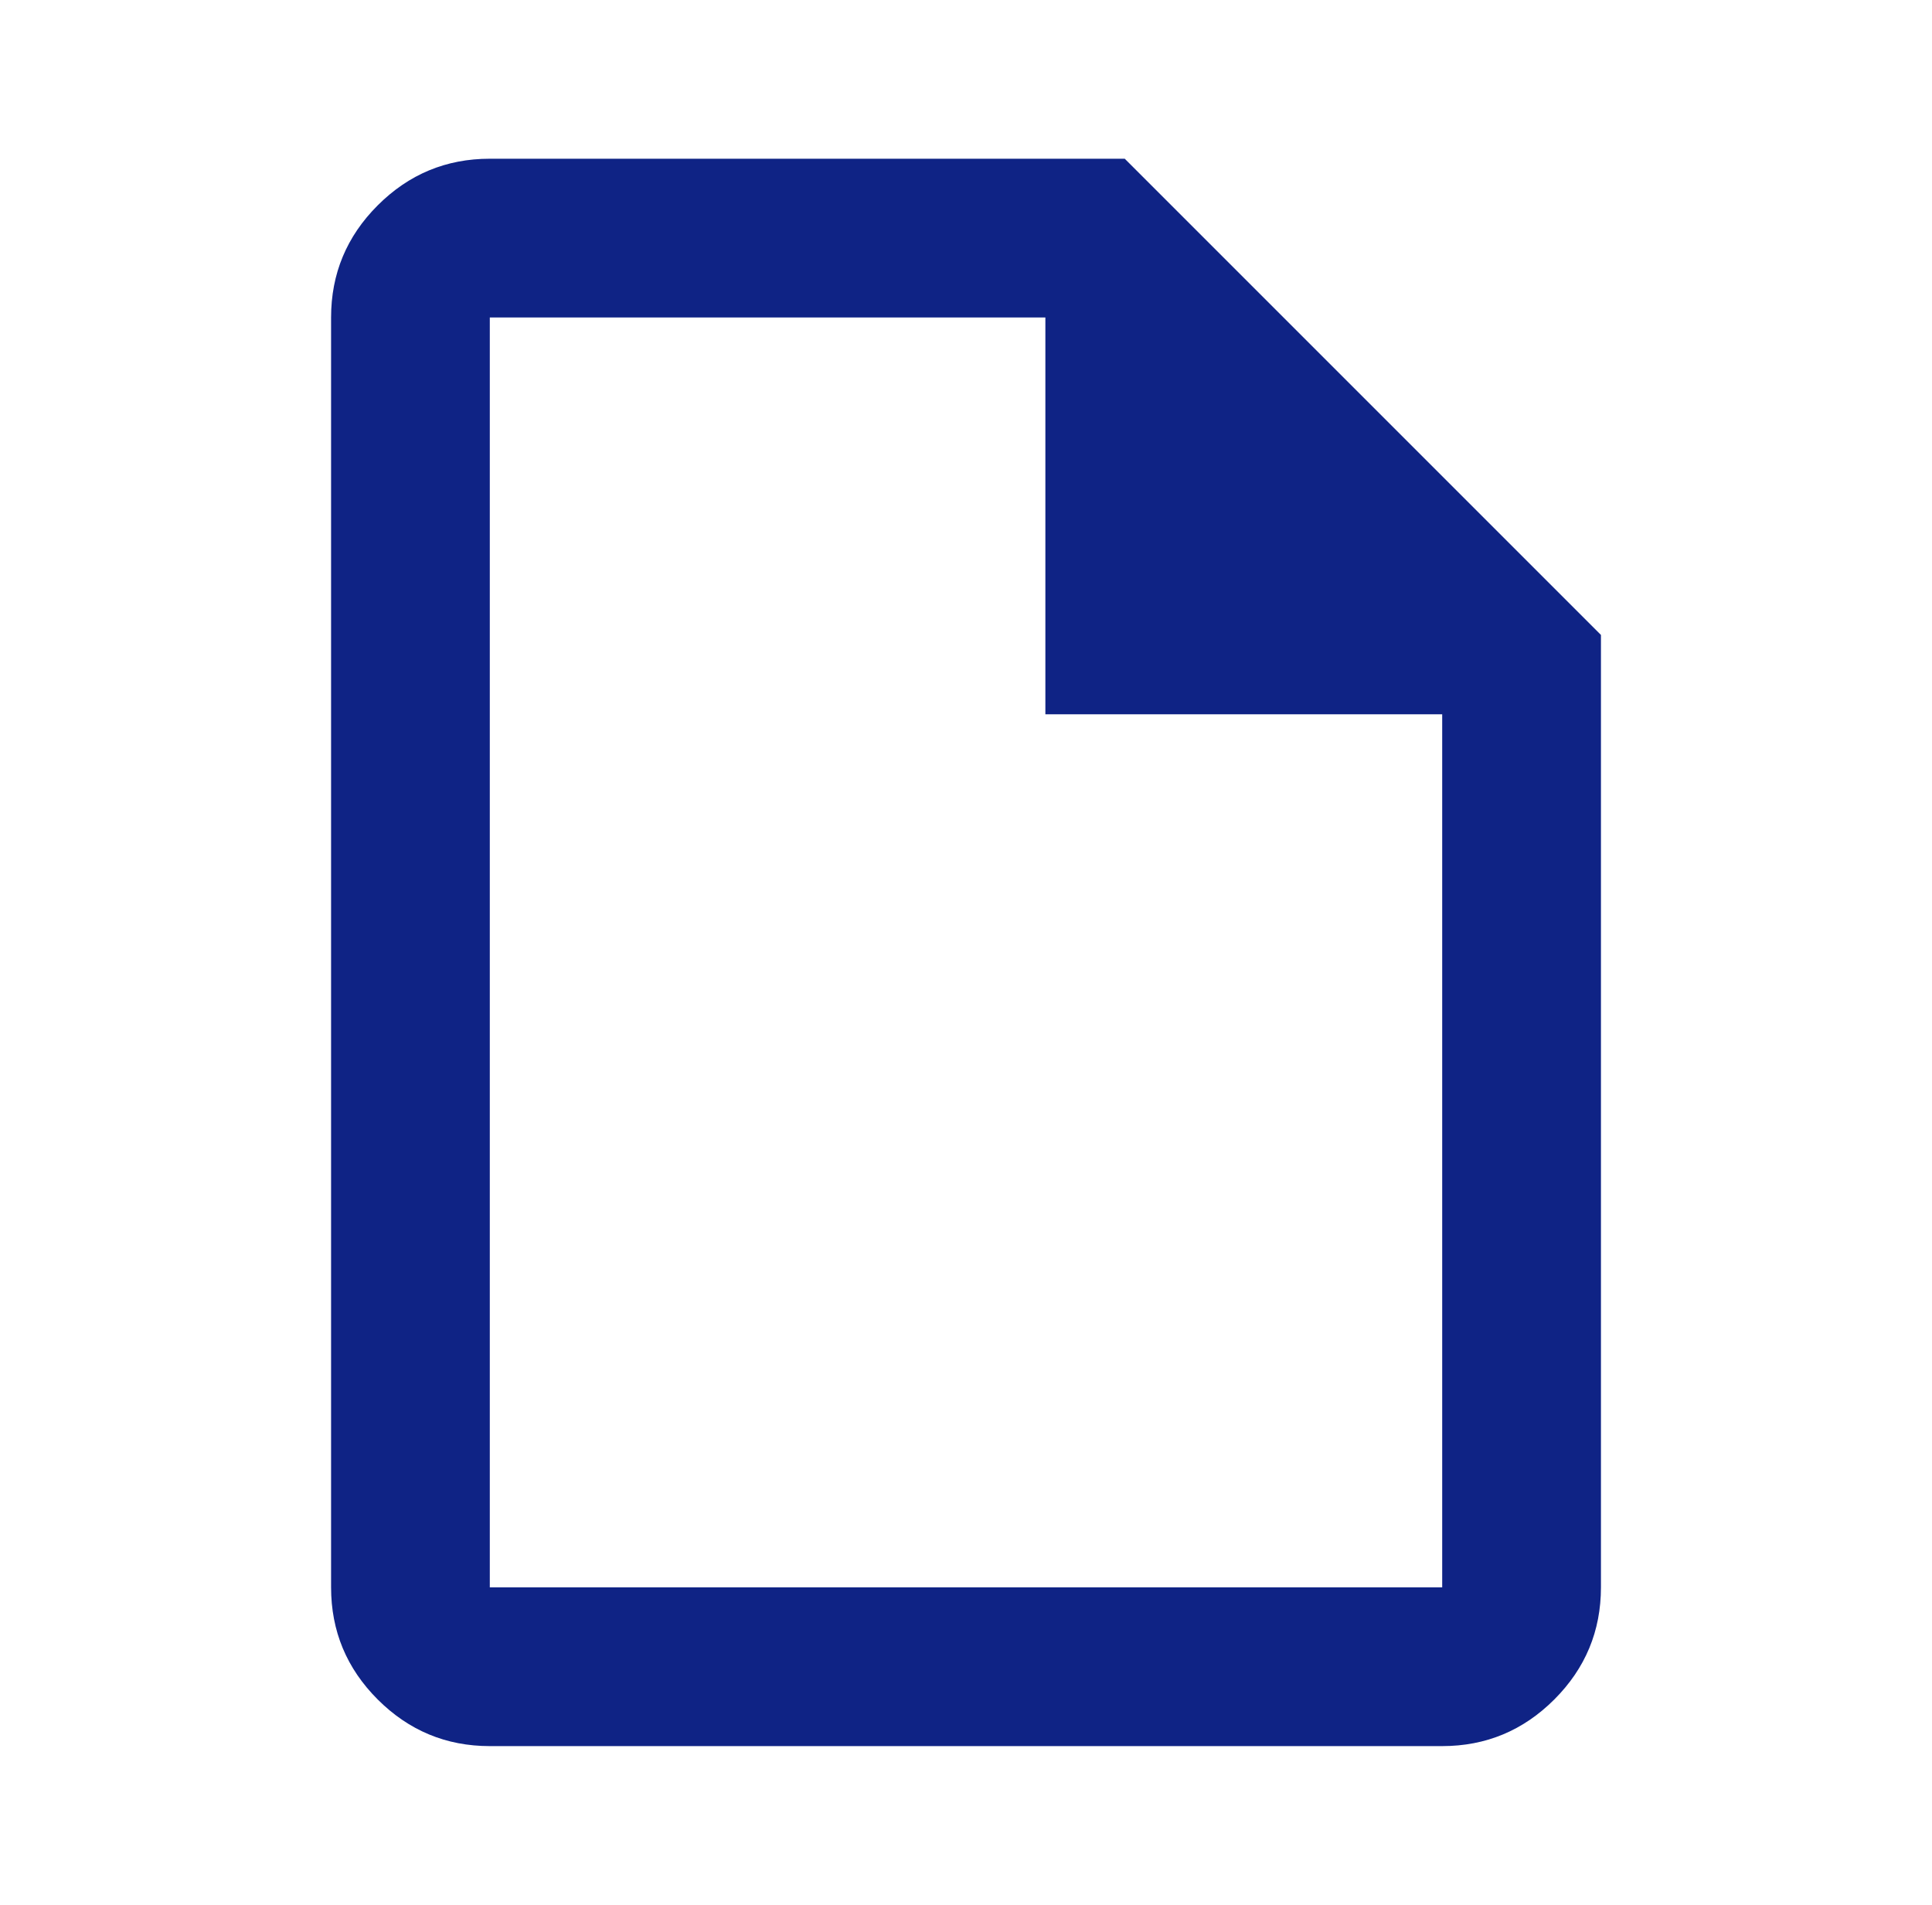 <?xml version="1.0" encoding="UTF-8"?>
<svg xmlns="http://www.w3.org/2000/svg" width="71" height="70" fill="none">
  <mask id="a" width="71" height="70" x="0" y="0" maskUnits="userSpaceOnUse" style="mask-type:alpha">
    <path fill="#0F2385" d="M.5 0h70v70H.5z"></path>
  </mask>
  <g mask="url(#a)">
    <path fill="#0F2385" d="M18 64.167c-1.604 0-2.977-.572-4.12-1.714-1.142-1.142-1.713-2.516-1.713-4.12V11.667c0-1.605.571-2.978 1.713-4.12 1.143-1.143 2.516-1.714 4.12-1.714h23.334l17.5 17.5v35c0 1.604-.572 2.978-1.714 4.12s-2.515 1.714-4.12 1.714H18ZM38.417 26.25V11.667H18v46.666h35V26.25H38.417Z"></path>
  </g>
</svg>
